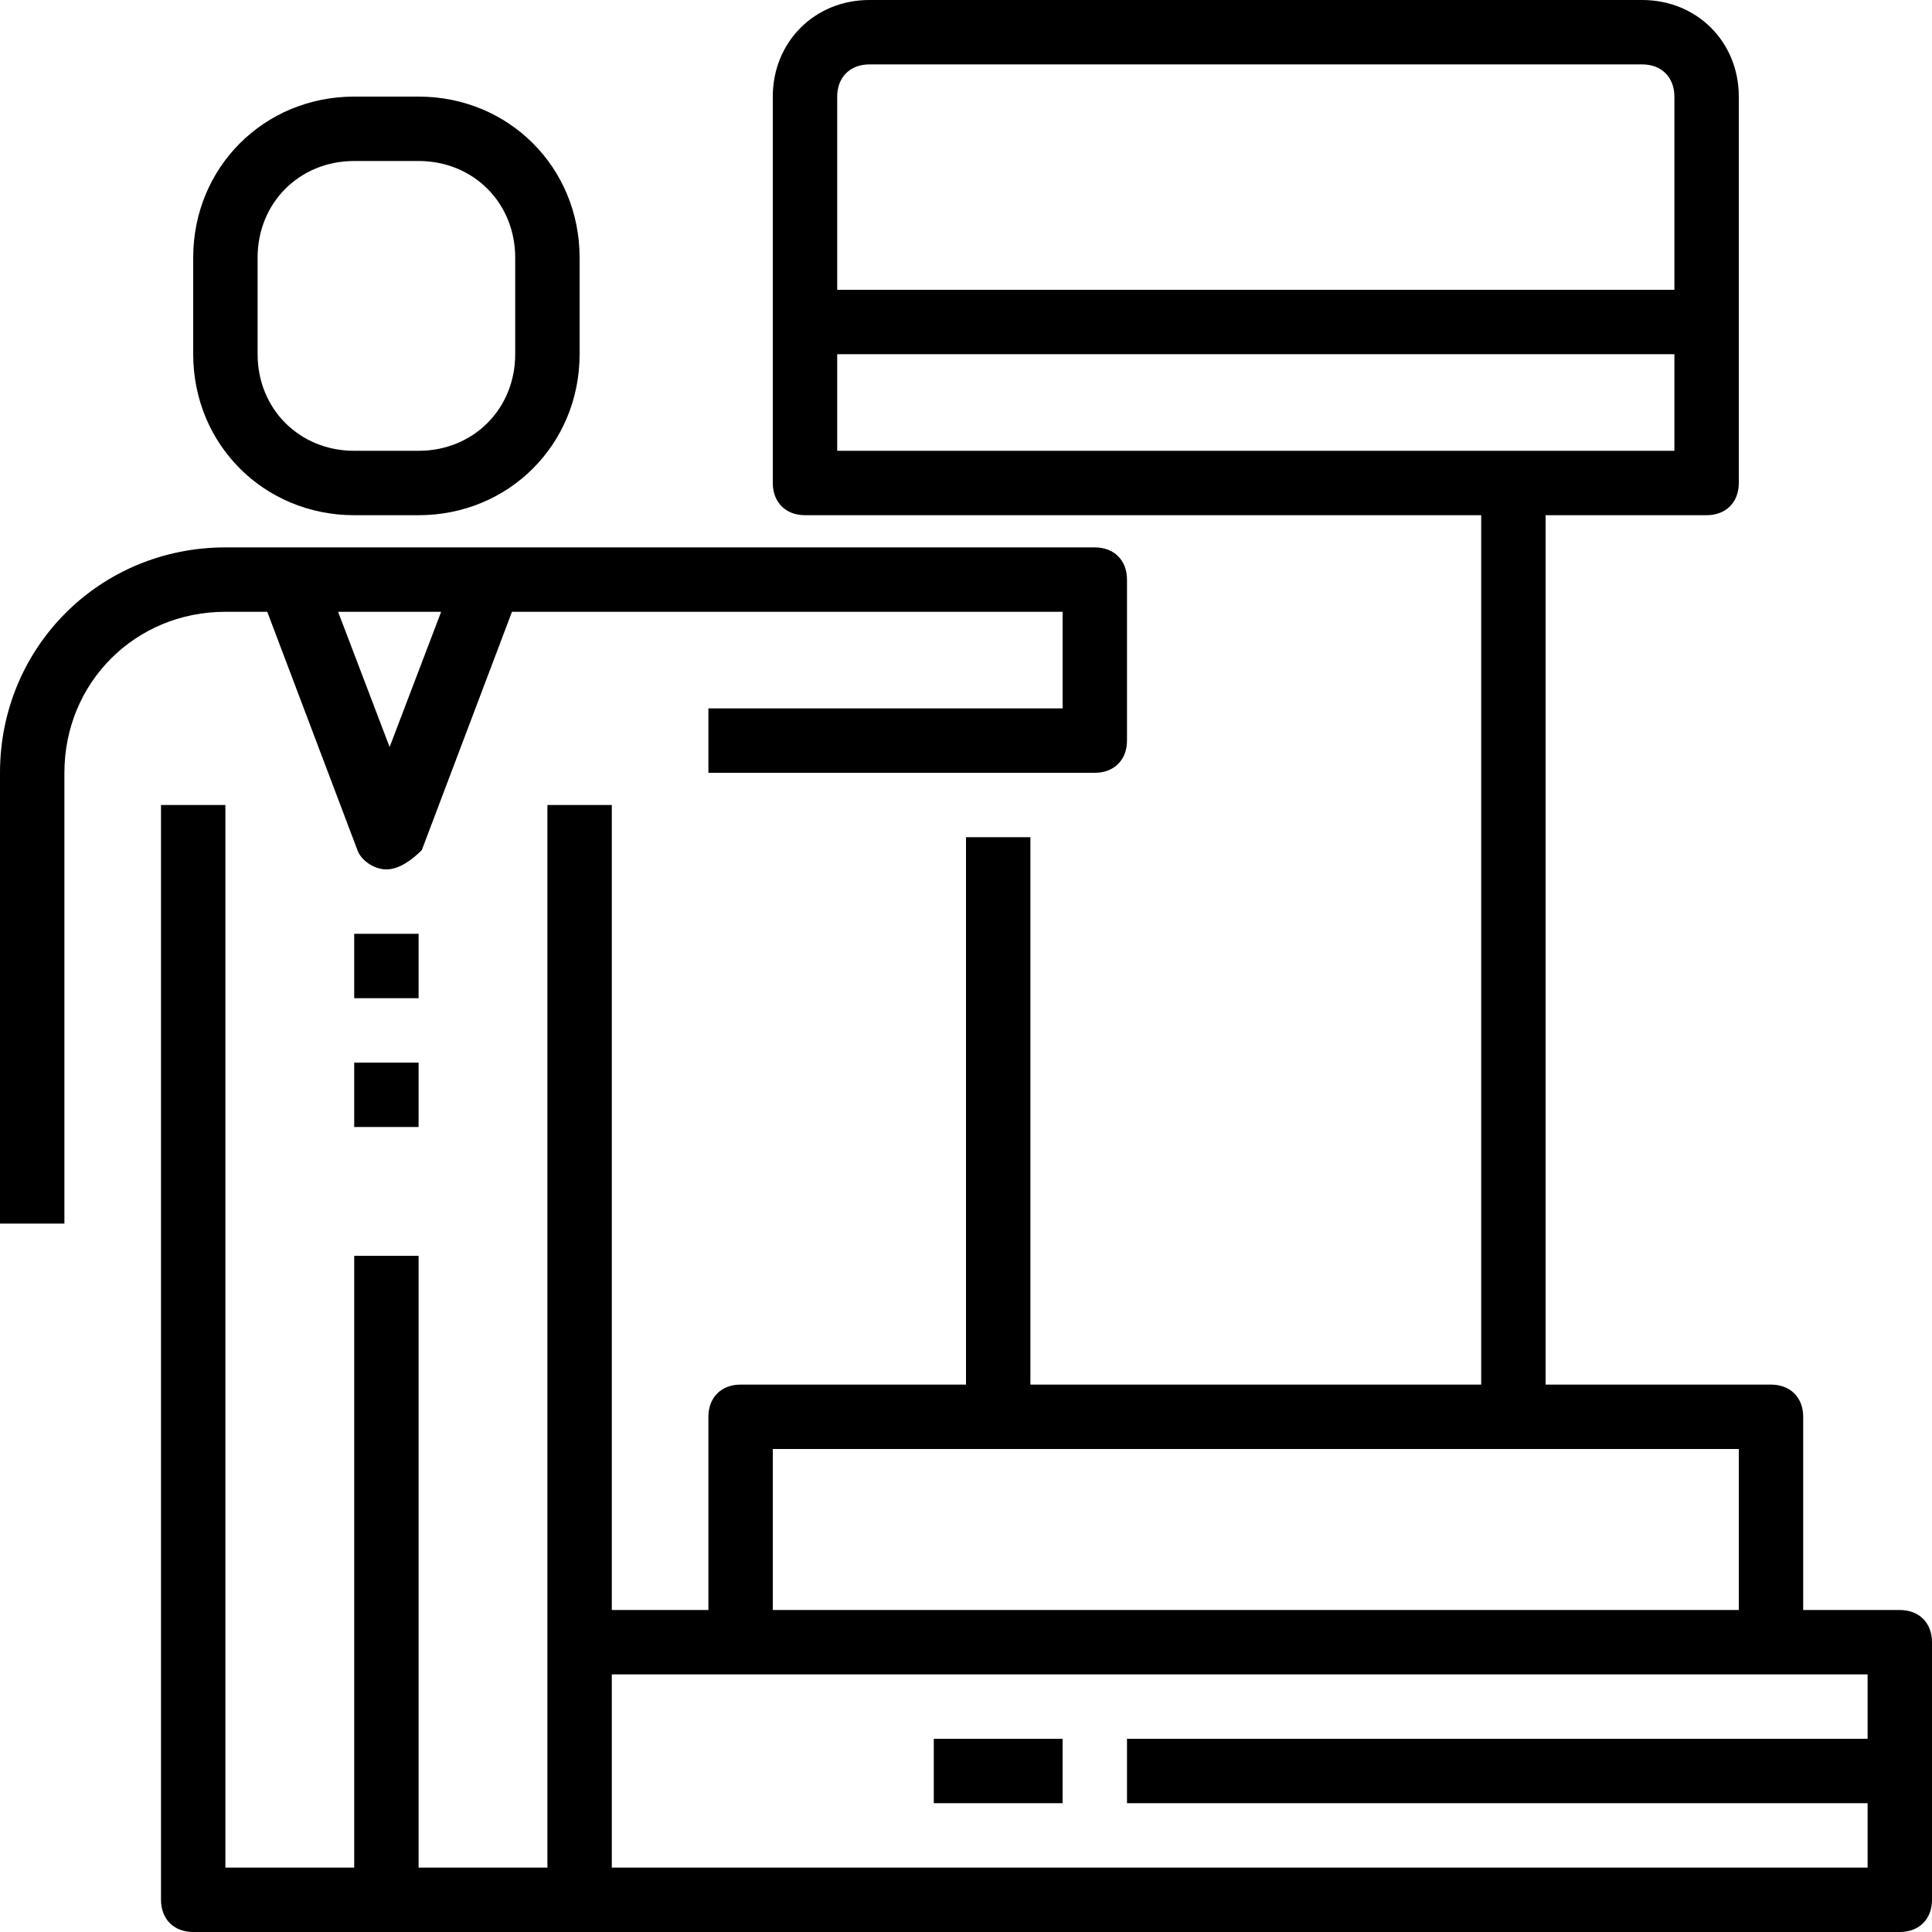 <svg version="1.1" id="Capa_1" xmlns="http://www.w3.org/2000/svg" x="0" y="0" viewBox="0 0 60 60" xml:space="preserve"><path d="M8.3 19l2.8 7.4c.1.3.5.6.9.6s.8-.3 1.1-.6l2.8-7.4H33v3H22v2h12c.6 0 1-.4 1-1v-5c0-.6-.4-1-1-1H7c-3.9 0-7 3.1-7 7v14h2V24c0-2.8 2.2-5 5-5h1.3zm3.8 4.2L10.5 19h3.2l-1.6 4.2z"/><path d="M11 29h2v2h-2zm0 4h2v2h-2zm0-17h2c2.8 0 5-2.2 5-5V8c0-2.8-2.2-5-5-5h-2C8.2 3 6 5.2 6 8v3c0 2.8 2.2 5 5 5zM8 8c0-1.7 1.3-3 3-3h2c1.7 0 3 1.3 3 3v3c0 1.7-1.3 3-3 3h-2c-1.7 0-3-1.3-3-3V8z"/><path d="M59 50h-3v-6c0-.6-.4-1-1-1h-7V16h5c.6 0 1-.4 1-1V3c0-1.7-1.3-3-3-3H27c-1.7 0-3 1.3-3 3v12c0 .6.4 1 1 1h21v27H32V26h-2v17h-7c-.6 0-1 .4-1 1v6h-3V25h-2v33h-4V39h-2v19H7V25H5v34c0 .6.4 1 1 1h53c.6 0 1-.4 1-1v-8c0-.6-.4-1-1-1zM27 2h24c.6 0 1 .4 1 1v6H26V3c0-.6.4-1 1-1zm4 12h-5v-3h26v3H31zm-7 31h30v5H24v-5zm-5 13v-6h39v2H35v2h23v2H19z"/><path d="M29 54h4v2h-4z"/></svg>